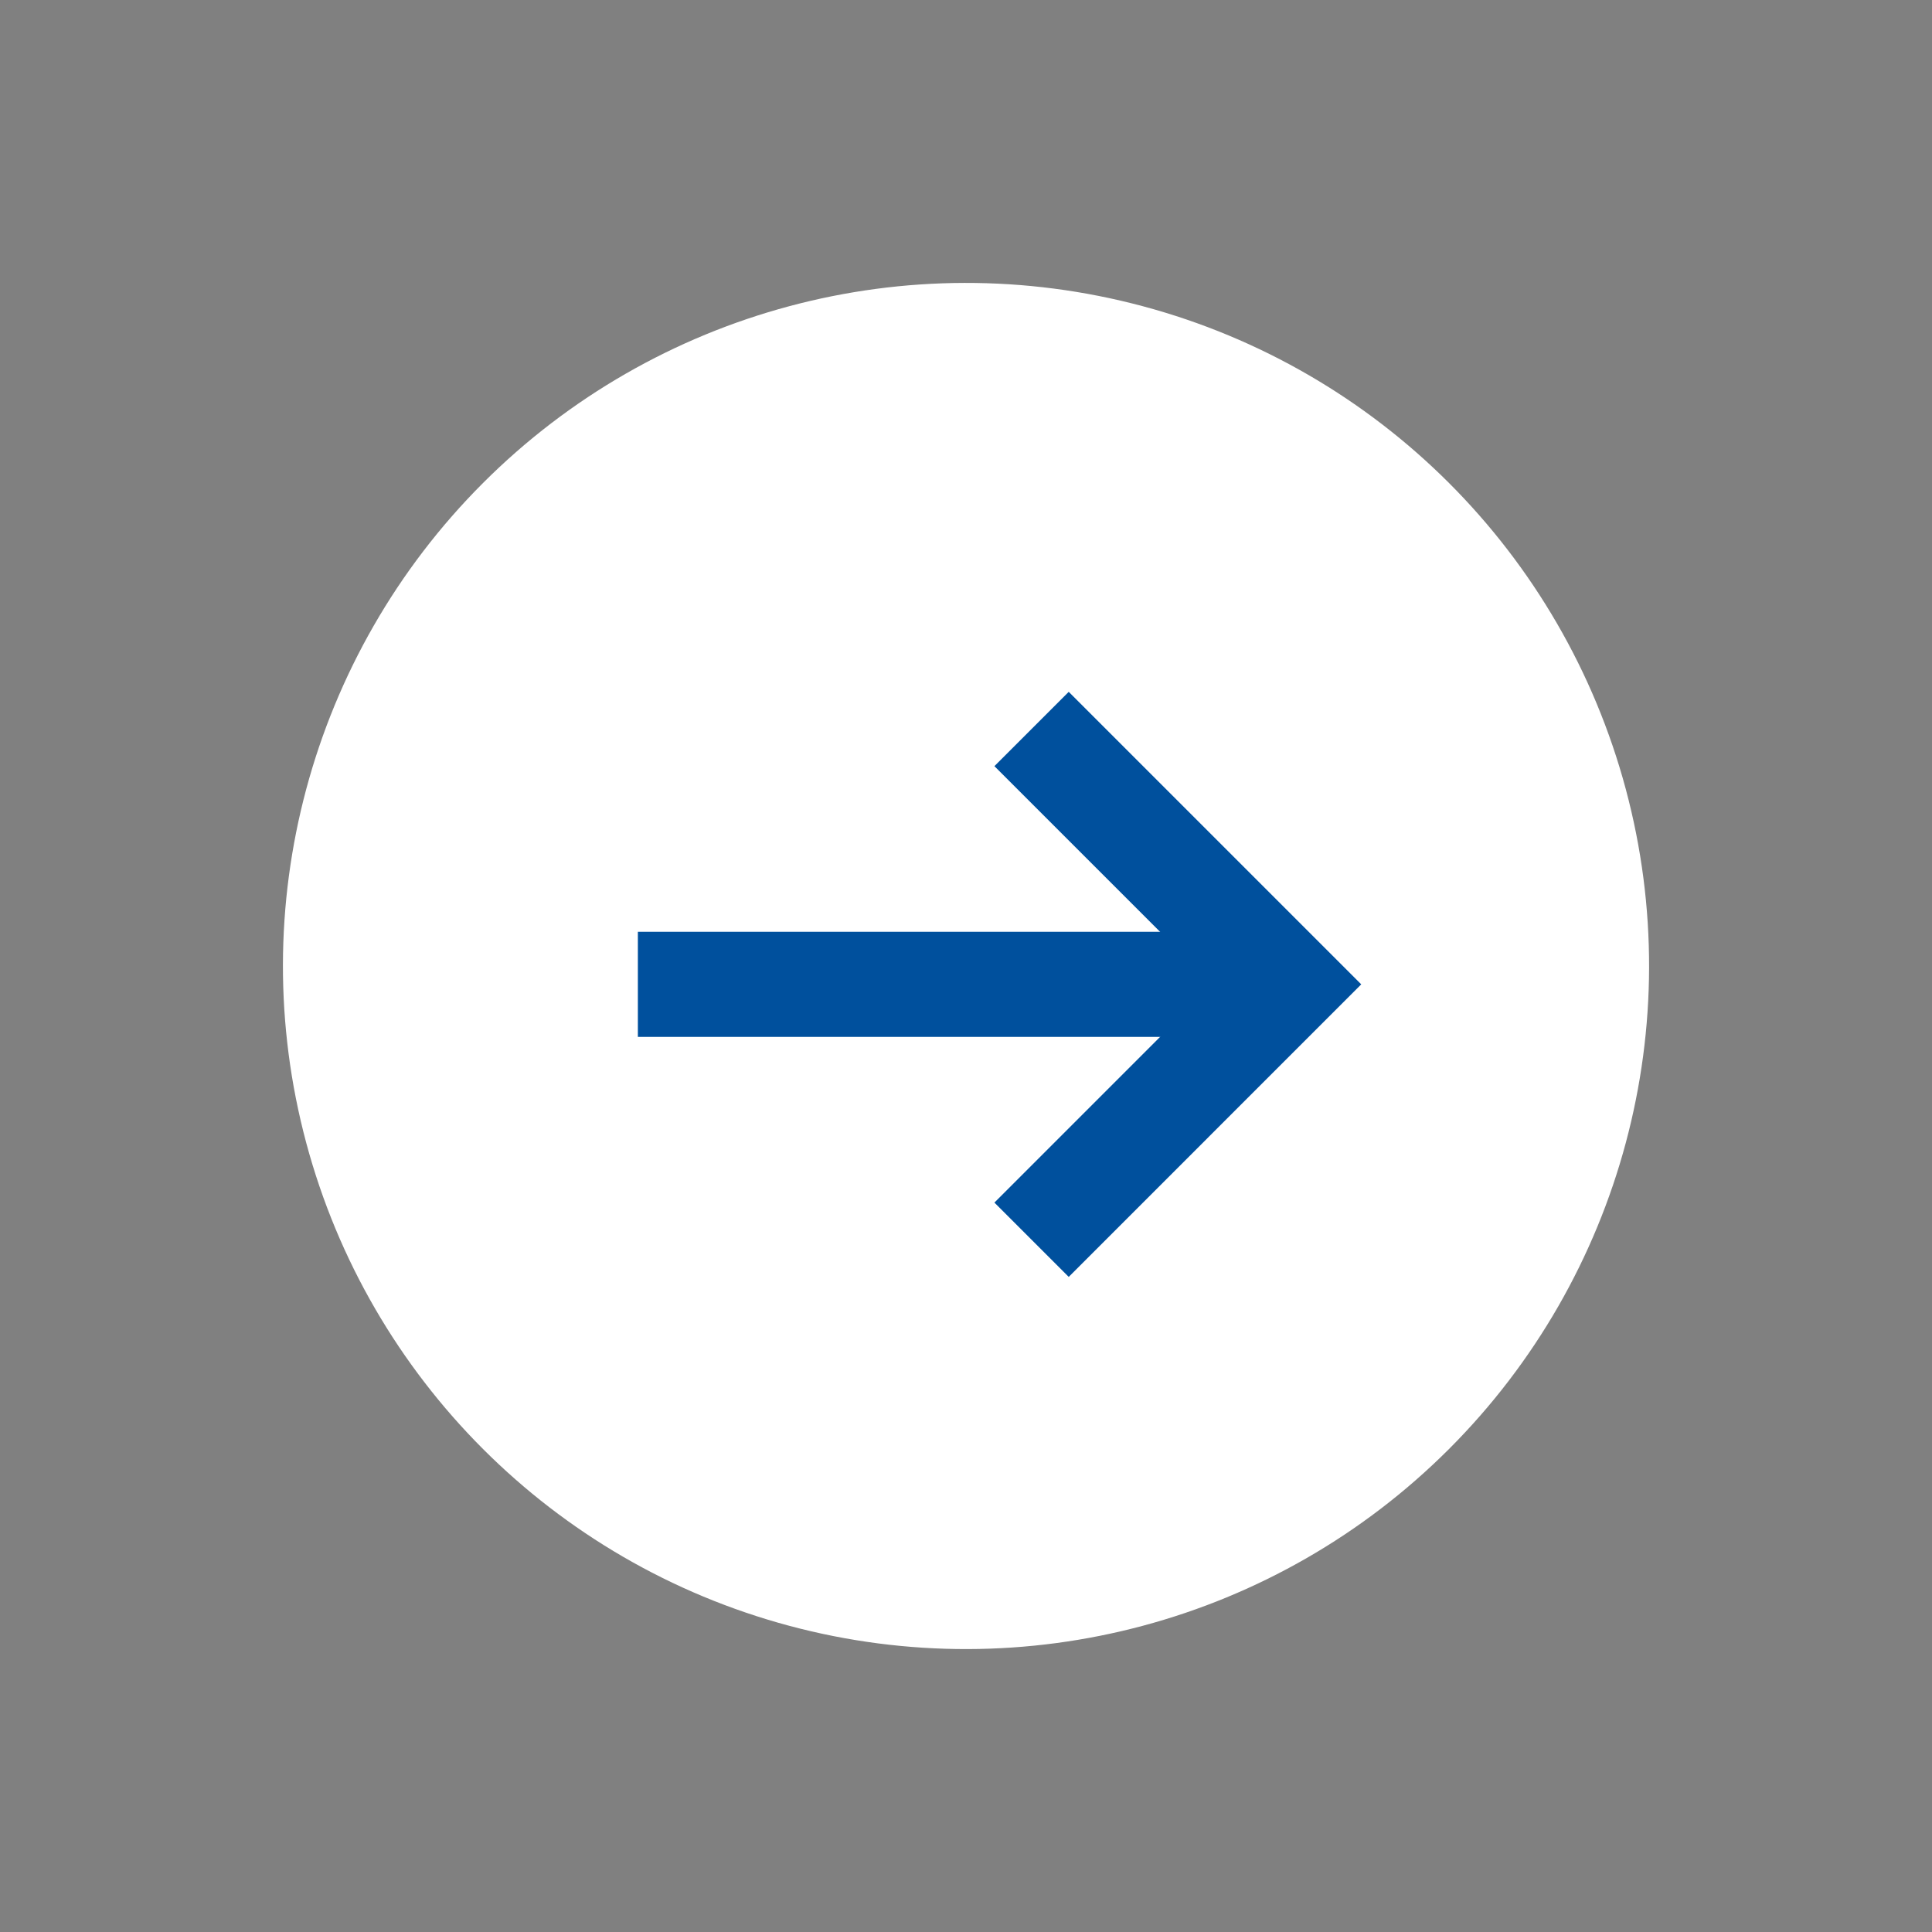 <svg xmlns="http://www.w3.org/2000/svg" xmlns:xlink="http://www.w3.org/1999/xlink" width="73.539" height="73.539" viewBox="0 0 73.539 73.539">
  <rect x="0" y="0" width="73.539" height="73.539" fill="#808080" stroke="none"/>
  <defs>
    <clipPath id="clip-path">
      <rect id="Rectangle_525" data-name="Rectangle 525" width="30.947" height="24.19" fill="none" stroke="#00509d" stroke-width="4"/>
    </clipPath>
  </defs>
  <g id="Component_103_39" data-name="Component 103 – 39" transform="translate(36.77) rotate(45)">
    <circle id="Ellipse_15" data-name="Ellipse 15" cx="26" cy="26" r="26" fill="#fff"/>
    <g id="Group_112" data-name="Group 112" transform="translate(7 28.883) rotate(-45)">
      <g id="Group_111" data-name="Group 111" clip-path="url(#clip-path)">
        <line id="Line_101" data-name="Line 101" x2="24.67" transform="translate(2.983 12.095)" fill="none" stroke="#00509d" stroke-miterlimit="10" stroke-width="4"/>
        <path id="Path_321" data-name="Path 321" d="M0,0,9.72,9.72,0,19.441" transform="translate(17.969 2.375)" fill="none" stroke="#00509d" stroke-miterlimit="10" stroke-width="4"/>
      </g>
    </g>
  </g>
</svg>
